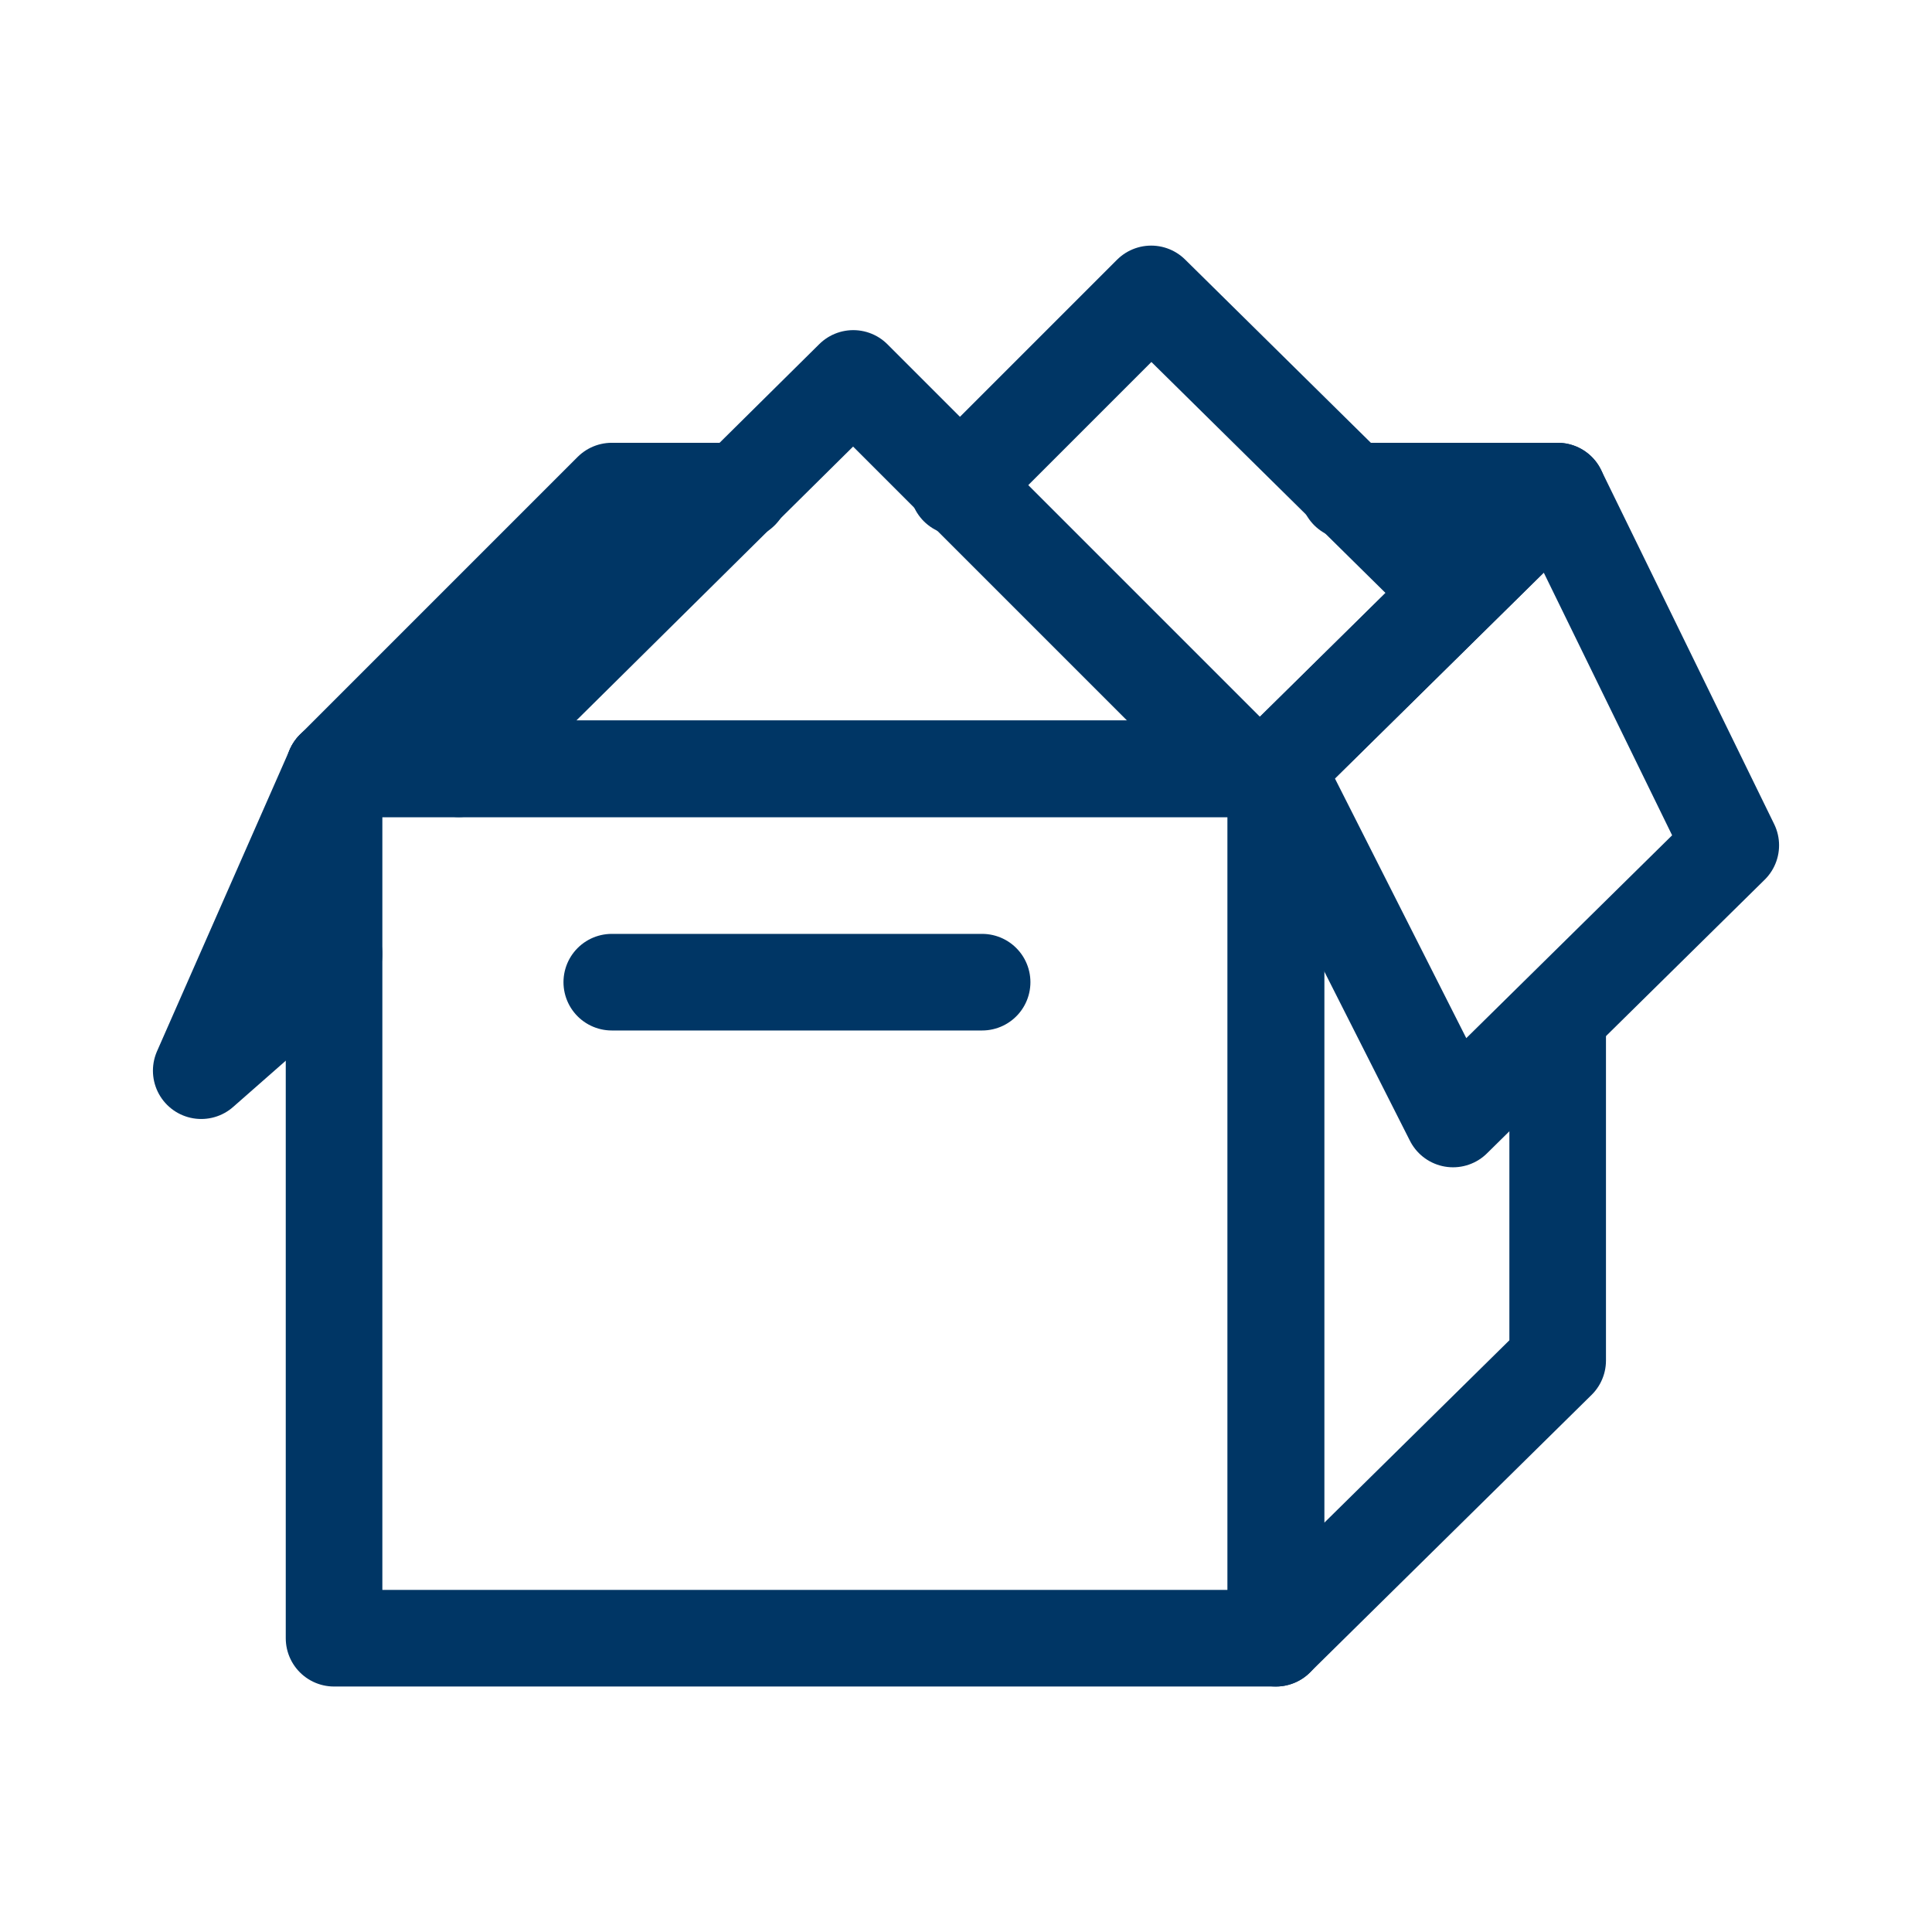 <svg width="32" height="32" viewBox="0 0 32 32" fill="none" xmlns="http://www.w3.org/2000/svg">
<path d="M21.133 12.734H5.533V27.134H21.133V12.734Z" stroke="#003665" stroke-width="1.6" stroke-linecap="round" stroke-linejoin="round"/>
<path d="M12.267 8.134H10.133L5.533 12.734H21.133L25.8 8.134H22.333" stroke="#003665" stroke-width="1.6" stroke-linecap="round" stroke-linejoin="round"/>
<path d="M21.133 12.734V27.134L25.8 22.534V16.868" stroke="#003665" stroke-width="1.6" stroke-linecap="round" stroke-linejoin="round"/>
<path d="M25.8 8.134L21.133 12.734L24.067 18.534L28.667 14.001L25.8 8.134Z" stroke="#003665" stroke-width="1.6" stroke-linecap="round" stroke-linejoin="round"/>
<path d="M10.133 16.268H16.267" stroke="#003665" stroke-width="1.6" stroke-linecap="round" stroke-linejoin="round"/>
<path d="M7.6 12.734L14.133 6.268L20.533 12.668" stroke="#003665" stroke-width="1.6" stroke-linecap="round" stroke-linejoin="round"/>
<path d="M15.867 8.068L19.067 4.868L24.067 9.801" stroke="#003665" stroke-width="1.6" stroke-linecap="round" stroke-linejoin="round"/>
<path d="M5.533 12.734L3.333 17.734L5.533 15.801" stroke="#003665" stroke-width="1.6" stroke-linecap="round" stroke-linejoin="round"/>
</svg>
